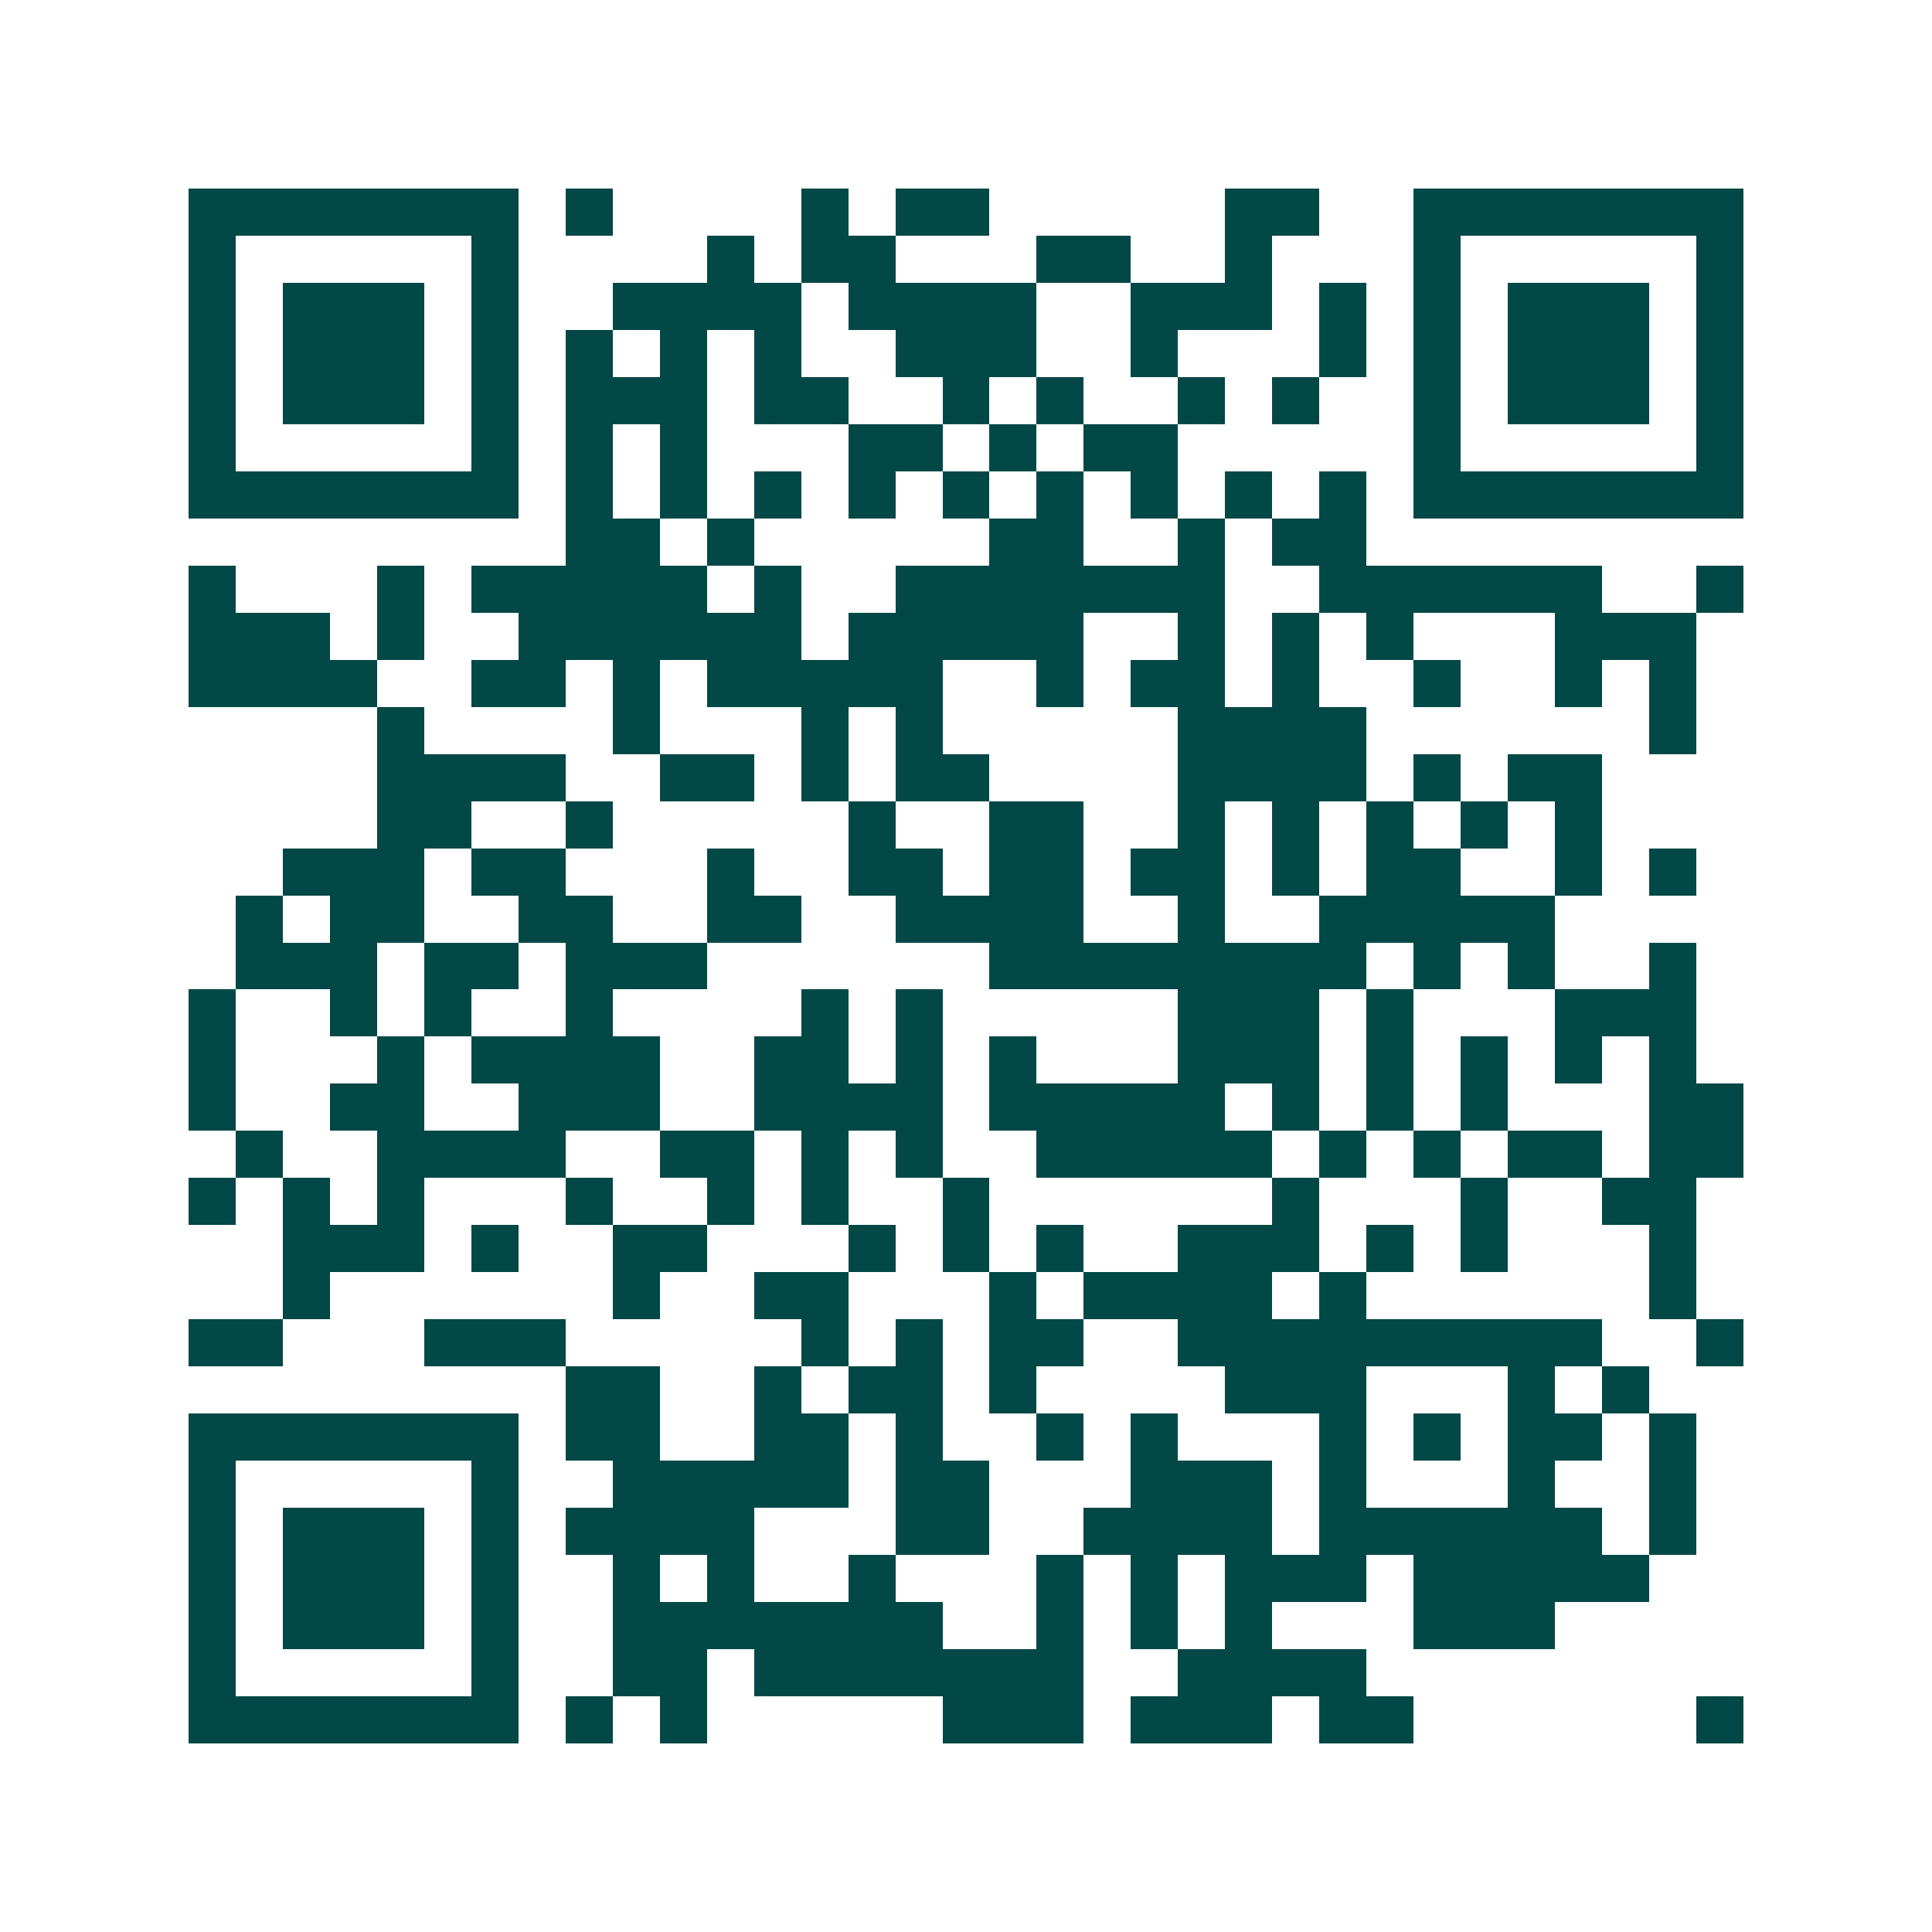 <svg xmlns="http://www.w3.org/2000/svg" width="200" height="200" viewBox="0 0 41 41" shape-rendering="crispEdges"><path fill="#ffffff" d="M0 0h41v41H0z"/><path stroke="#014847" d="M4 4.5h7m1 0h1m4 0h1m1 0h2m5 0h2m2 0h7M4 5.5h1m5 0h1m4 0h1m1 0h2m3 0h2m2 0h1m3 0h1m5 0h1M4 6.5h1m1 0h3m1 0h1m2 0h4m1 0h4m2 0h3m1 0h1m1 0h1m1 0h3m1 0h1M4 7.5h1m1 0h3m1 0h1m1 0h1m1 0h1m1 0h1m2 0h3m2 0h1m3 0h1m1 0h1m1 0h3m1 0h1M4 8.5h1m1 0h3m1 0h1m1 0h3m1 0h2m2 0h1m1 0h1m2 0h1m1 0h1m2 0h1m1 0h3m1 0h1M4 9.5h1m5 0h1m1 0h1m1 0h1m3 0h2m1 0h1m1 0h2m5 0h1m5 0h1M4 10.5h7m1 0h1m1 0h1m1 0h1m1 0h1m1 0h1m1 0h1m1 0h1m1 0h1m1 0h1m1 0h7M12 11.5h2m1 0h1m5 0h2m2 0h1m1 0h2M4 12.5h1m3 0h1m1 0h5m1 0h1m2 0h7m2 0h6m2 0h1M4 13.5h3m1 0h1m2 0h6m1 0h5m2 0h1m1 0h1m1 0h1m3 0h3M4 14.5h4m2 0h2m1 0h1m1 0h5m2 0h1m1 0h2m1 0h1m2 0h1m2 0h1m1 0h1M8 15.5h1m4 0h1m3 0h1m1 0h1m5 0h4m6 0h1M8 16.5h4m2 0h2m1 0h1m1 0h2m4 0h4m1 0h1m1 0h2M8 17.5h2m2 0h1m5 0h1m2 0h2m2 0h1m1 0h1m1 0h1m1 0h1m1 0h1M6 18.5h3m1 0h2m3 0h1m2 0h2m1 0h2m1 0h2m1 0h1m1 0h2m2 0h1m1 0h1M5 19.5h1m1 0h2m2 0h2m2 0h2m2 0h4m2 0h1m2 0h5M5 20.5h3m1 0h2m1 0h3m6 0h8m1 0h1m1 0h1m2 0h1M4 21.5h1m2 0h1m1 0h1m2 0h1m4 0h1m1 0h1m5 0h3m1 0h1m3 0h3M4 22.5h1m3 0h1m1 0h4m2 0h2m1 0h1m1 0h1m3 0h3m1 0h1m1 0h1m1 0h1m1 0h1M4 23.5h1m2 0h2m2 0h3m2 0h4m1 0h5m1 0h1m1 0h1m1 0h1m3 0h2M5 24.5h1m2 0h4m2 0h2m1 0h1m1 0h1m2 0h5m1 0h1m1 0h1m1 0h2m1 0h2M4 25.5h1m1 0h1m1 0h1m3 0h1m2 0h1m1 0h1m2 0h1m6 0h1m3 0h1m2 0h2M6 26.5h3m1 0h1m2 0h2m3 0h1m1 0h1m1 0h1m2 0h3m1 0h1m1 0h1m3 0h1M6 27.5h1m6 0h1m2 0h2m3 0h1m1 0h4m1 0h1m6 0h1M4 28.5h2m3 0h3m5 0h1m1 0h1m1 0h2m2 0h9m2 0h1M12 29.5h2m2 0h1m1 0h2m1 0h1m4 0h3m3 0h1m1 0h1M4 30.5h7m1 0h2m2 0h2m1 0h1m2 0h1m1 0h1m3 0h1m1 0h1m1 0h2m1 0h1M4 31.5h1m5 0h1m2 0h5m1 0h2m3 0h3m1 0h1m3 0h1m2 0h1M4 32.5h1m1 0h3m1 0h1m1 0h4m3 0h2m2 0h4m1 0h6m1 0h1M4 33.5h1m1 0h3m1 0h1m2 0h1m1 0h1m2 0h1m3 0h1m1 0h1m1 0h3m1 0h5M4 34.5h1m1 0h3m1 0h1m2 0h7m2 0h1m1 0h1m1 0h1m3 0h3M4 35.5h1m5 0h1m2 0h2m1 0h7m2 0h4M4 36.5h7m1 0h1m1 0h1m5 0h3m1 0h3m1 0h2m6 0h1"/></svg>
